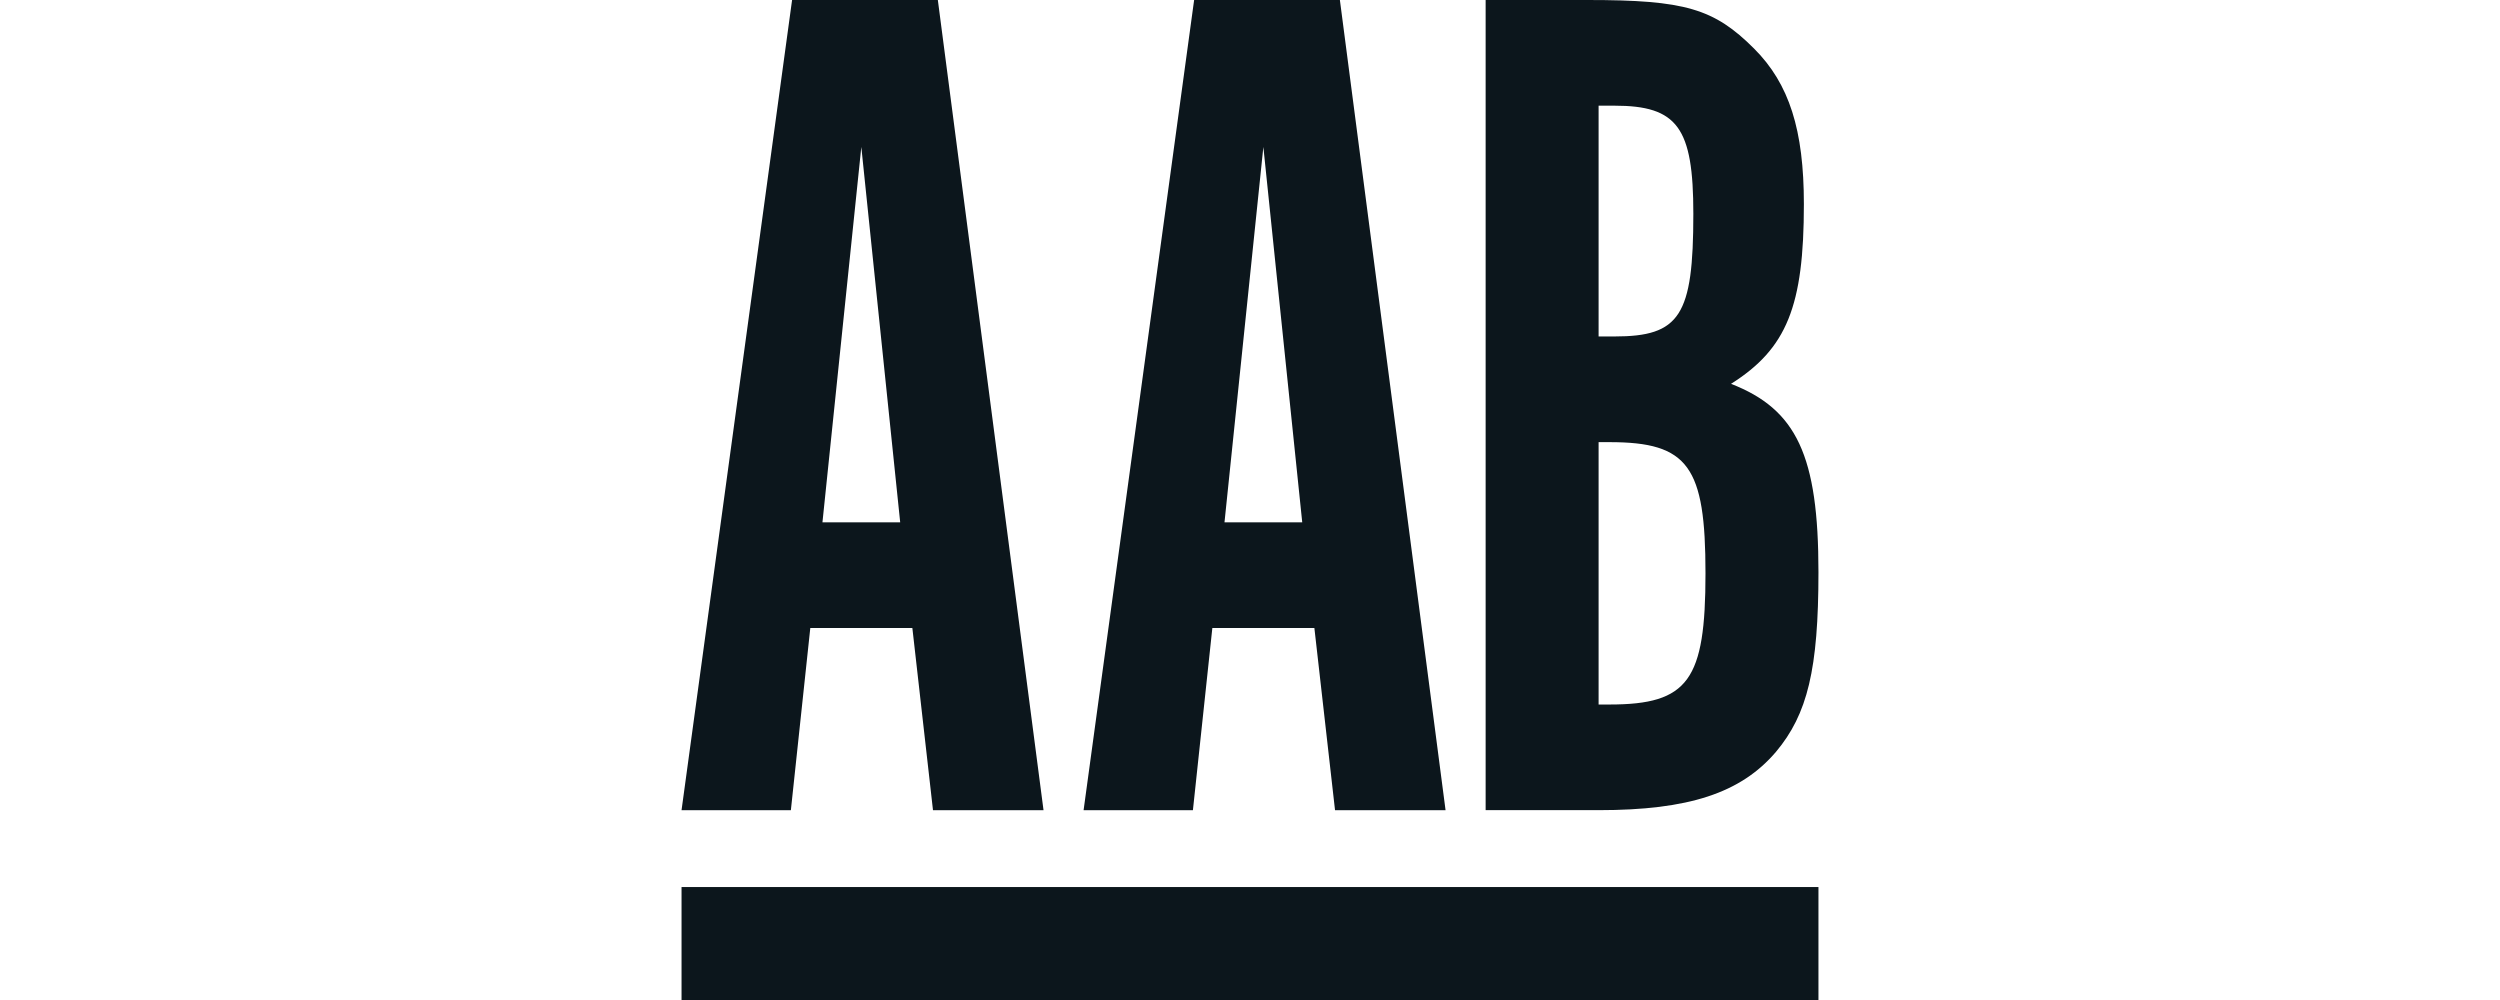 <svg xmlns="http://www.w3.org/2000/svg" width="50mm" height="20mm" viewBox="0 0 195.06 171.57"> <g> <path d="M18.757,139.005H0L18.965,0H43.973L62.105,139.005H43.14L39.6,107.745H22.091ZM30.844,25.217l-6.669,64.4H37.513Z" fill="#0c161c"></path> <path d="M87.736,139.005H68.979L87.944,0h25.008l18.131,139.005H112.119l-3.543-31.26H91.07ZM99.823,25.217l-6.669,64.4h13.338Z" fill="#0c161c"></path> <path d="M155.464,0c16.672,0,21.674,1.459,28.551,8.336,6.044,6.044,8.544,13.963,8.544,26.676,0,17.506-2.917,24.8-12.5,30.844,11.253,4.376,15,12.3,15,32.3,0,16.673-1.875,24.384-7.294,30.844-6.044,7.086-15,10-30.427,10H137.958V0Zm4.584,57.728c11.254,0,13.546-3.543,13.546-21.049,0-14.8-2.709-18.548-13.546-18.548h-2.709v39.6Zm-.833,63.146c13.546,0,16.464-4.168,16.464-22.507s-2.918-22.508-16.464-22.508h-1.876v45.015Z" fill="#0c161c"></path> <rect x="87.839" y="64.349" width="19.381" height="195.06" transform="translate(-64.349 259.409) rotate(-90)" fill="#0c161c"></rect> </g> </svg>